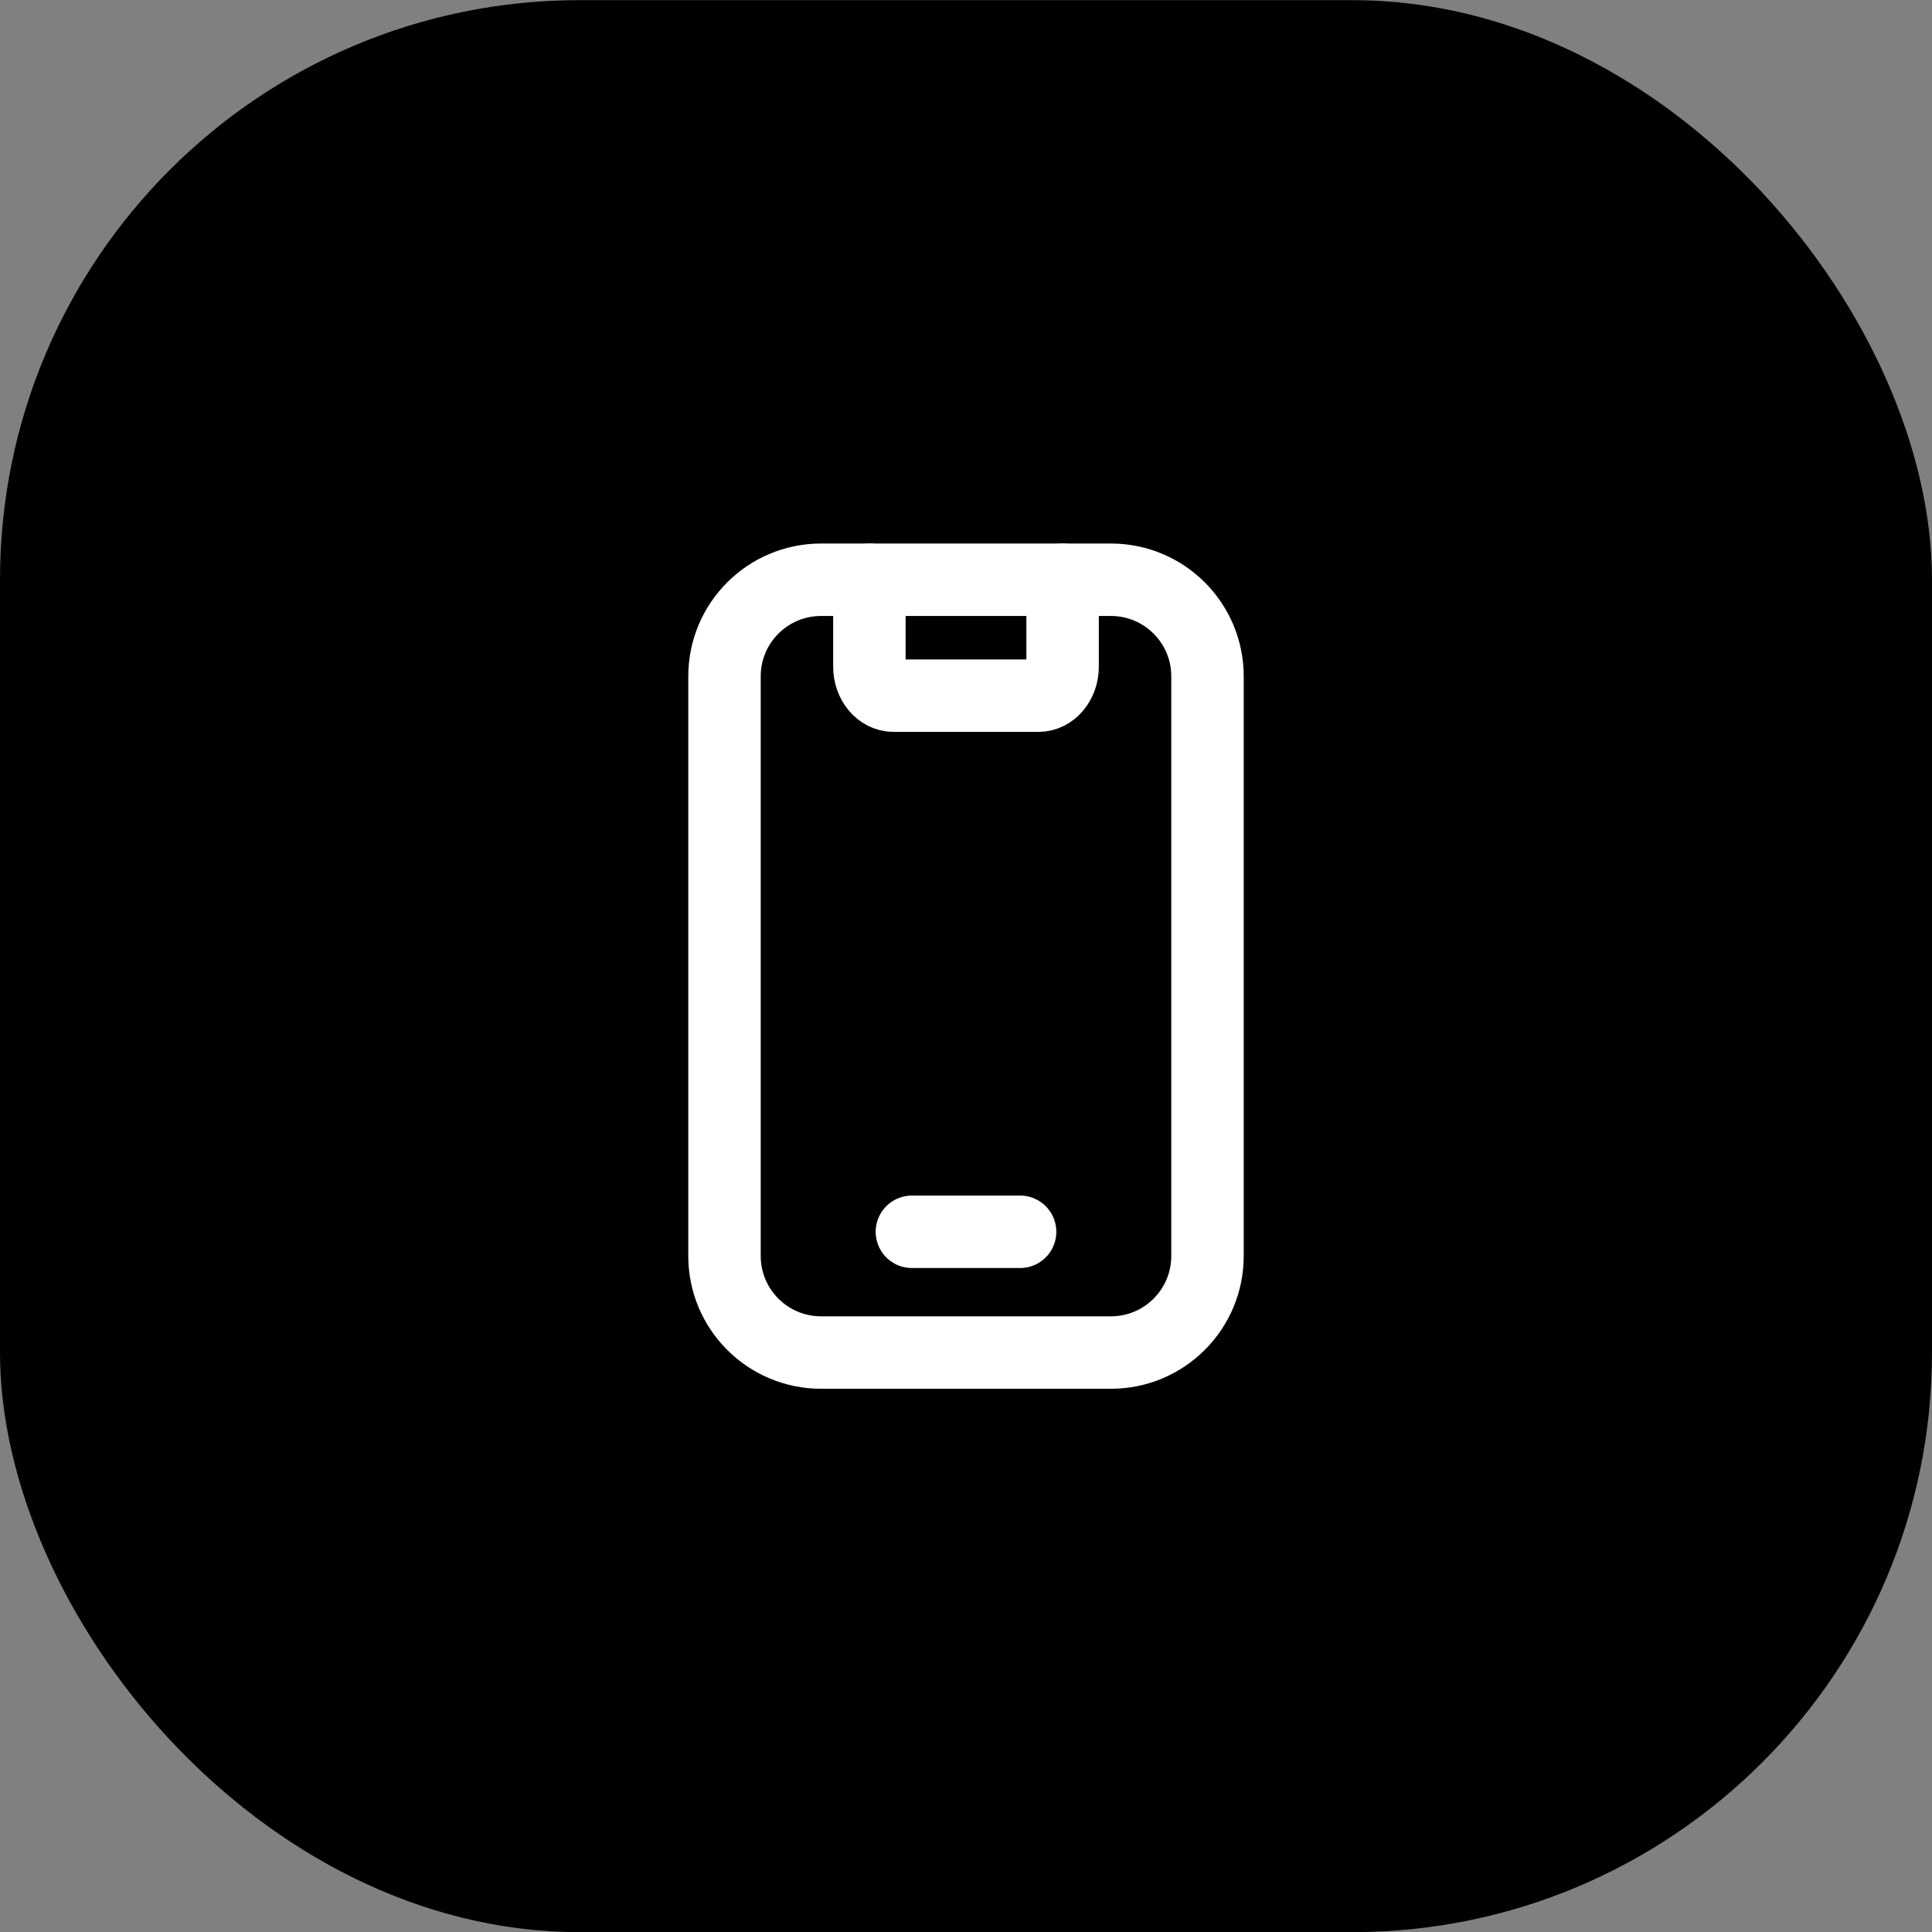 <svg width="40" height="40" viewBox="0 0 40 40" fill="none" xmlns="http://www.w3.org/2000/svg">
<rect x="0" y="0" width="40" height="40" fill="#808080" stroke="none"/>
<rect y="0.003" width="40" height="40" rx="12" fill="#3193D3" style="fill:#3193D3;fill:color(display-p3 0.192 0.577 0.828);fill-opacity:1;"/>
<g clip-path="url(#clip0_19_2078)">
<path d="M18 12.003V13.803C18 14.134 18.224 14.403 18.5 14.403H21.5C21.776 14.403 22 14.134 22 13.803V12.003" stroke="white" style="stroke:white;stroke-opacity:1;" stroke-width="1.5" stroke-linecap="round" stroke-linejoin="round"/>
<path d="M18.88 25.503H21.12" stroke="white" style="stroke:white;stroke-opacity:1;" stroke-width="1.5" stroke-linecap="round" stroke-linejoin="round"/>
<path d="M17 12.003H23C24.105 12.003 25 12.898 25 14.003V26.003C25 27.108 24.105 28.003 23 28.003H17C15.895 28.003 15 27.108 15 26.003V14.003C15 12.898 15.895 12.003 17 12.003Z" stroke="white" style="stroke:white;stroke-opacity:1;" stroke-width="1.5" stroke-linecap="round" stroke-linejoin="round"/>
</g>
<defs>
<clipPath id="clip0_19_2078">
<rect width="24" height="24" fill="white" style="fill:white;fill-opacity:1;" transform="translate(8 8.003)"/>
</clipPath>
</defs>
</svg>
